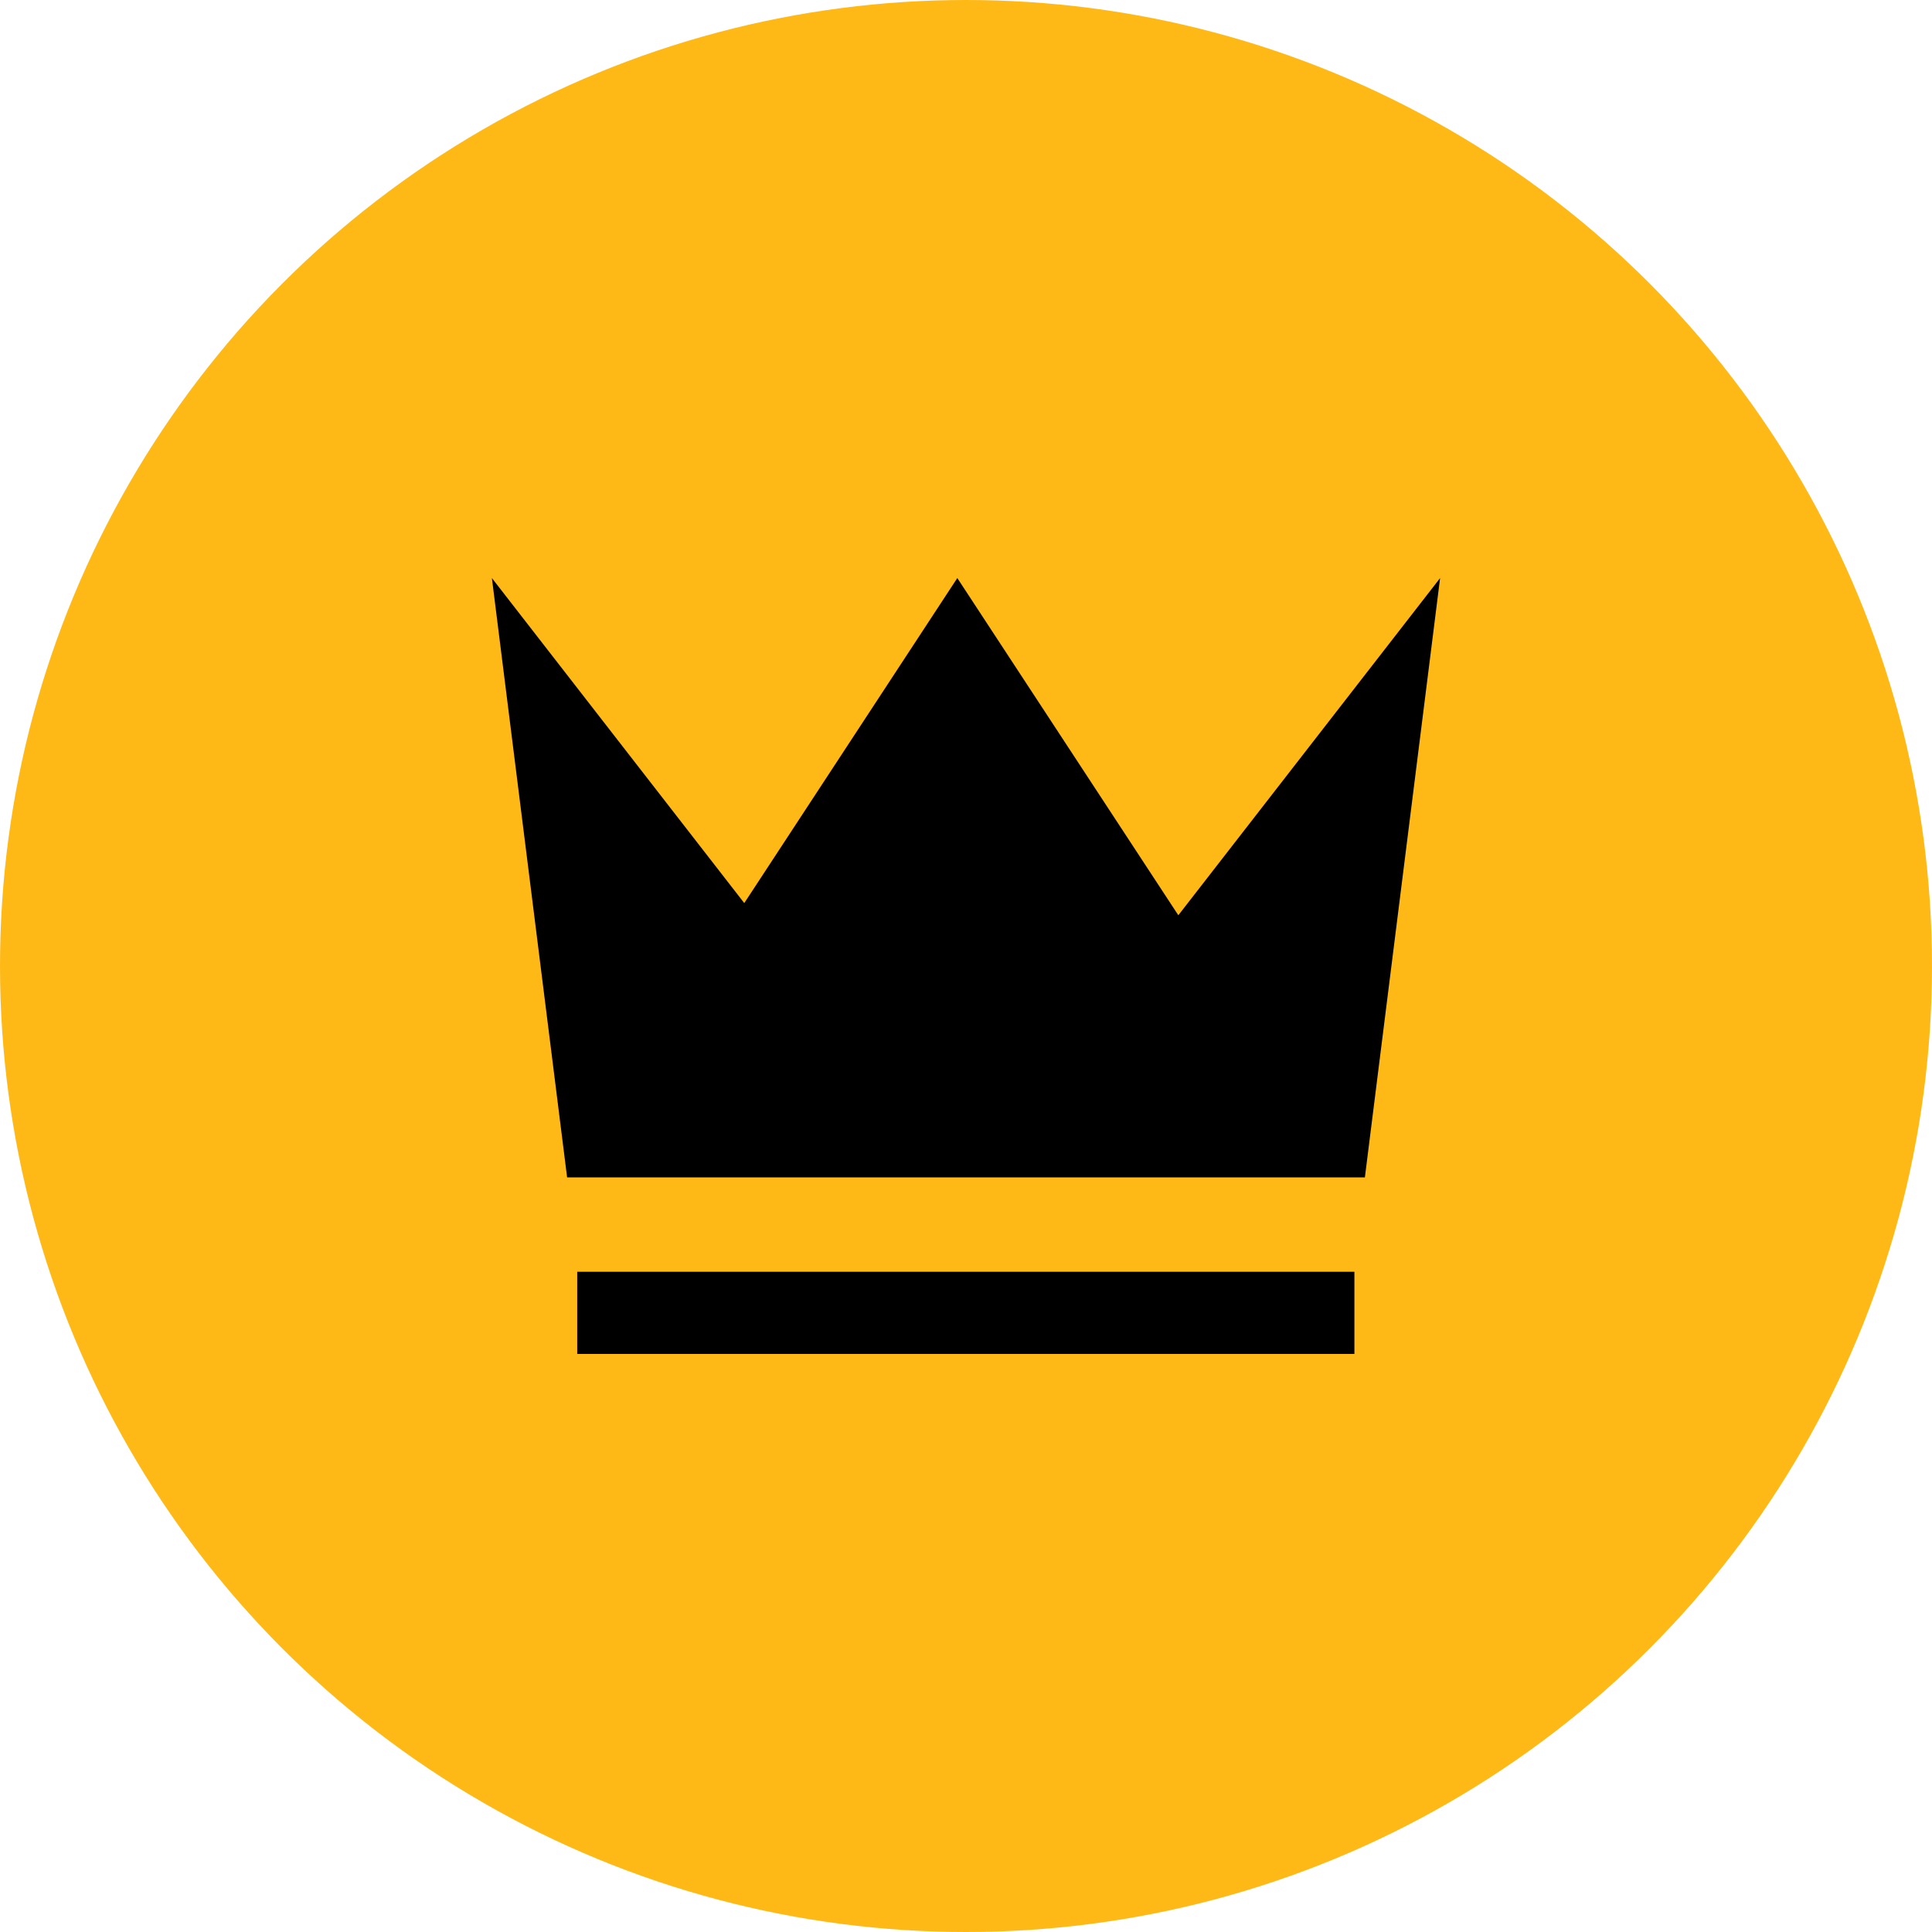 <svg xmlns="http://www.w3.org/2000/svg" width="30" height="30" viewBox="0 0 30 30">
  <g id="pricing_icon" data-name="pricing icon" transform="translate(-833.306 -20.306)">
    <circle id="Ellipse_723" data-name="Ellipse 723" cx="15" cy="15" r="15" transform="translate(833.306 20.306)" fill="#ffb917"/>
    <g id="crown" transform="translate(840.944 29.282)">
      <path id="Path_10037" data-name="Path 10037" d="M1714.295,697.815l-3.432-5.236-3.308,5.047-3.919-5.047,1.168,9.306h12.388l1.168-9.306Z" transform="translate(-1703.636 -692.579)"/>
      <rect id="Rectangle_1487" data-name="Rectangle 1487" width="12.068" height="1.276" transform="translate(1.325 10.772)"/>
    </g>
  </g>
</svg>
